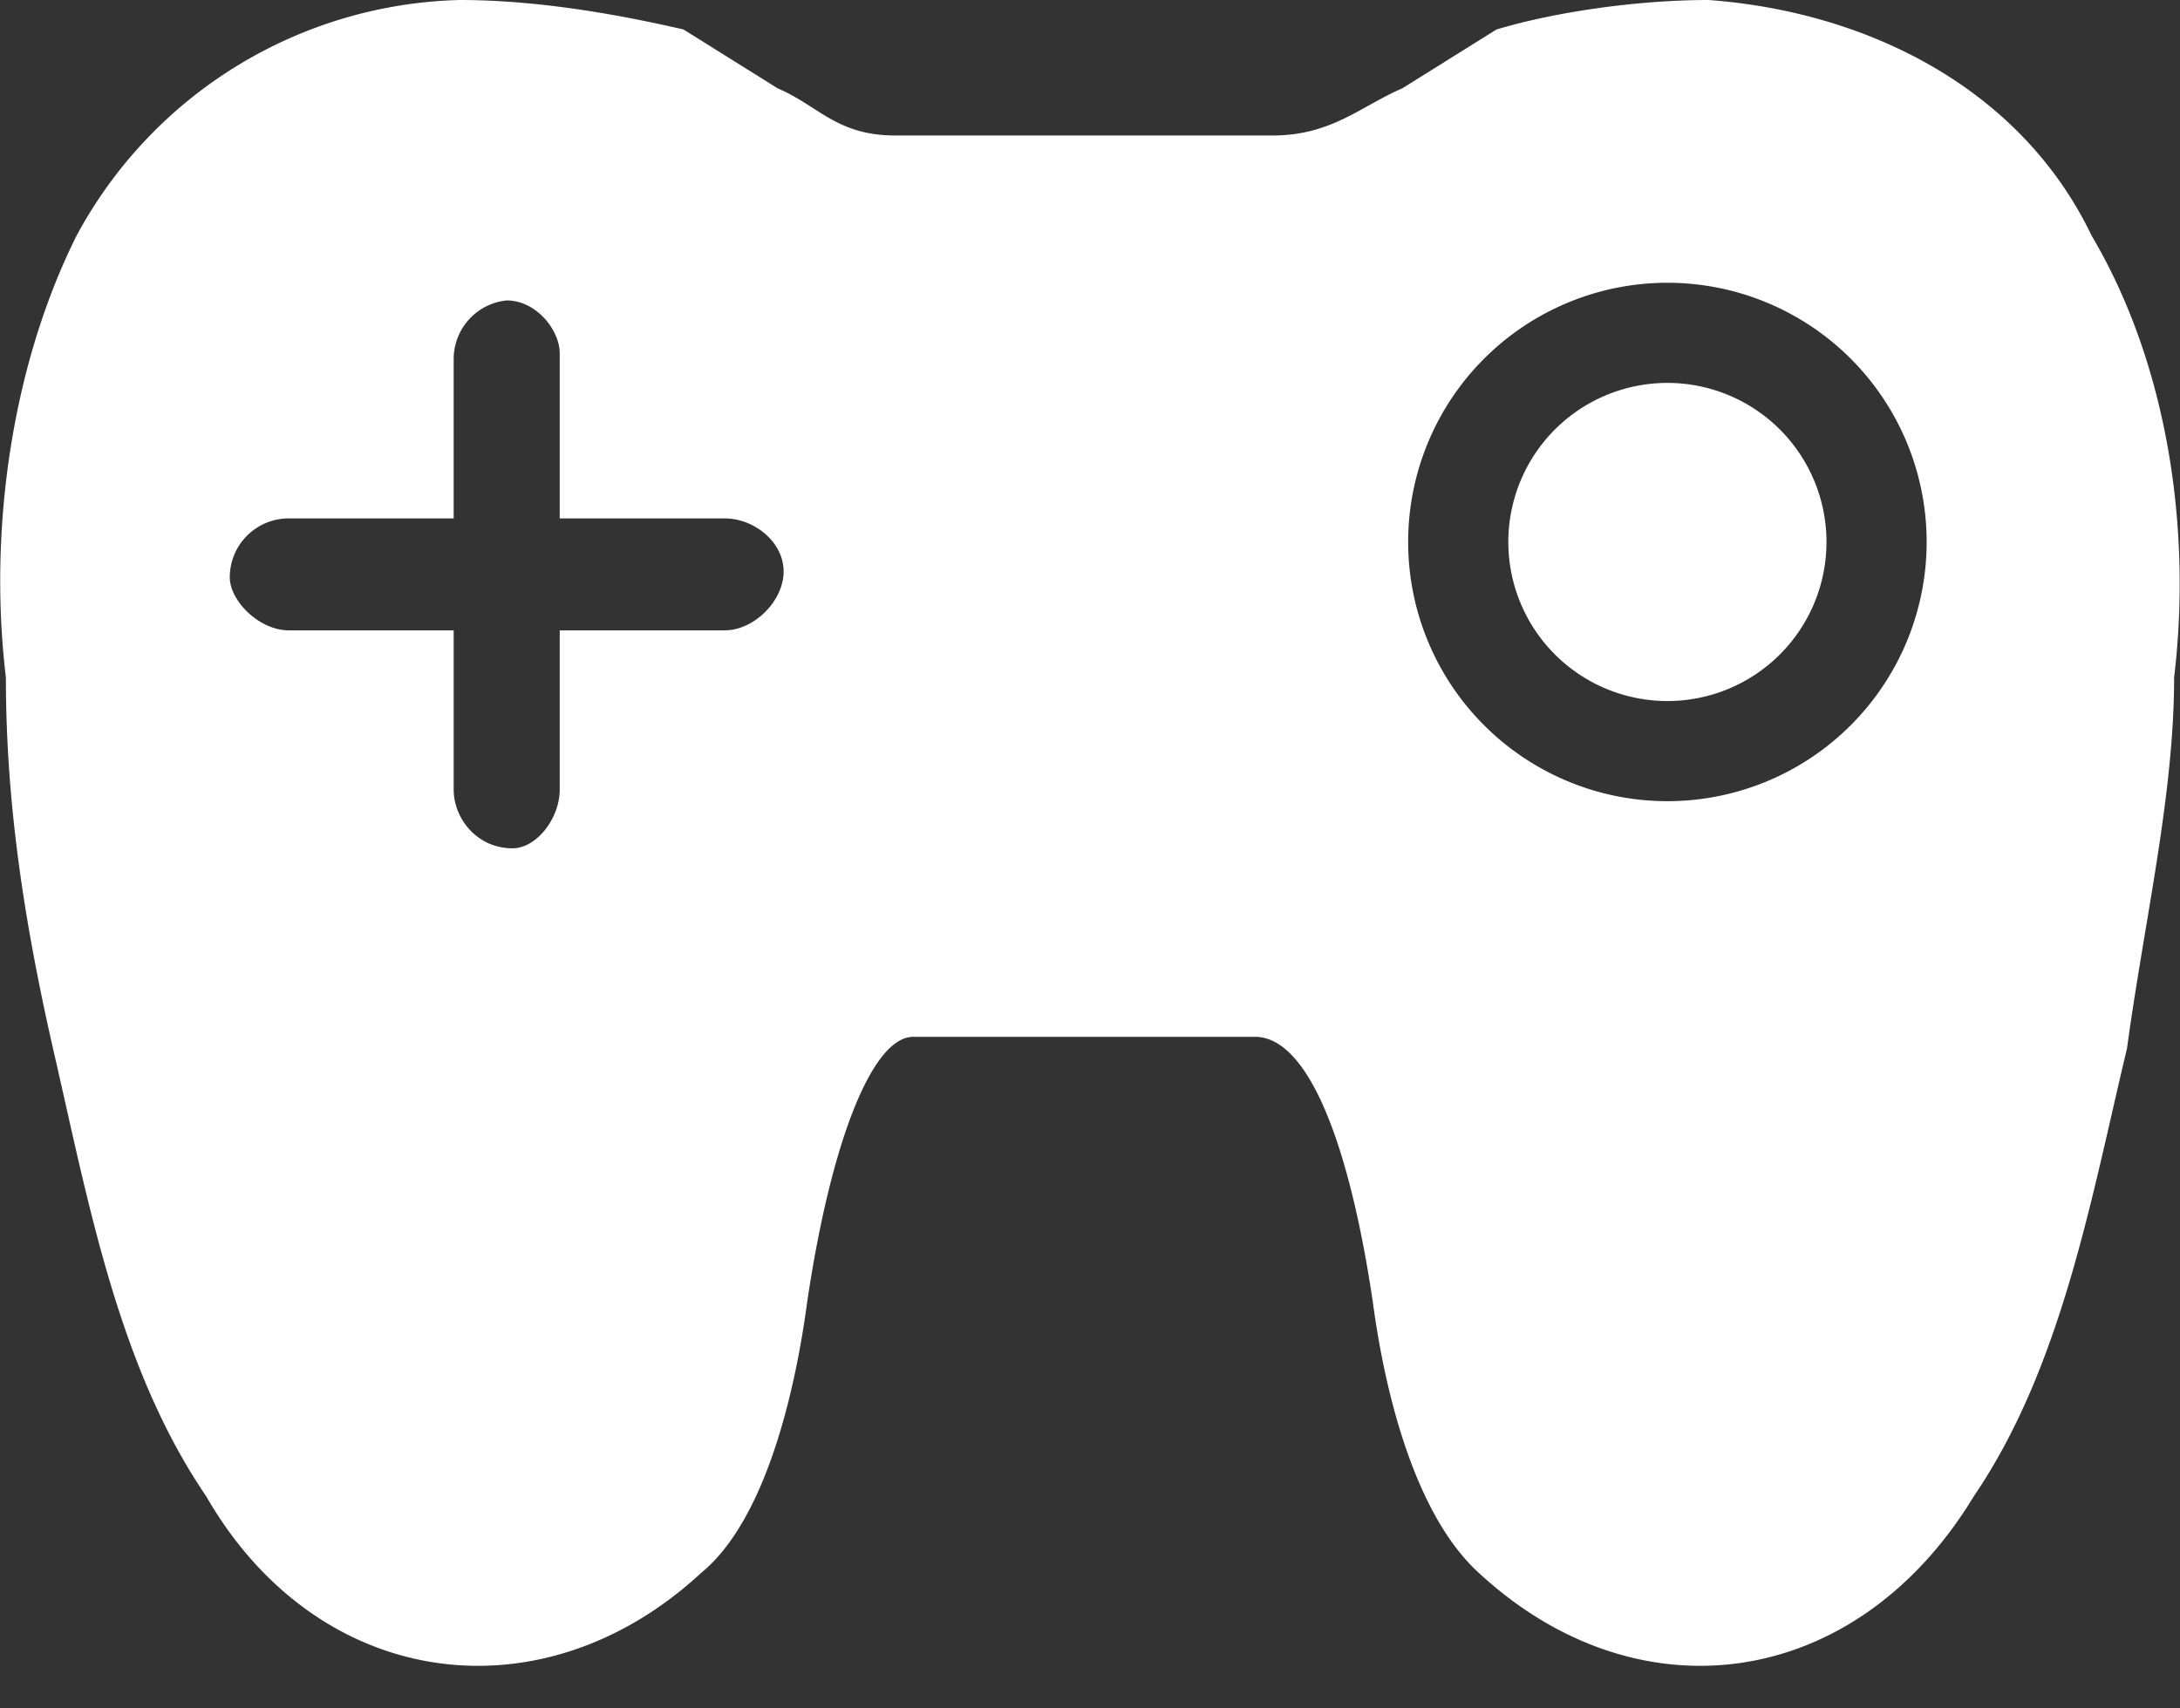 <svg xmlns="http://www.w3.org/2000/svg" width="37" height="29" fill="none">
  <rect width="100%" height="100%" fill="#333333" stroke="none"/>
  <path fill="#fff" fill-rule="evenodd" d="M28.3 6.5a2.7 2.7 0 1 1 0 5.4 2.7 2.7 0 0 1 0-5.4zM8.6 5.1a1 1 0 0 0-.9 1v2.7H4.9a1 1 0 0 0-1 1c0 .4.5.9 1 .9h2.8v2.7c0 .5.4 1 1 1 .4 0 .8-.5.8-1v-2.7h2.8c.5 0 1-.5 1-1s-.5-.9-1-.9H9.5V6c0-.4-.4-.9-.9-.9zm19.7-.3a4.4 4.4 0 1 0 0 8.8 4.4 4.4 0 0 0 0-8.8zM7.8 0c1.2 0 2.5.2 3.8.5l1.6 1c.7.3 1 .8 2 .8h6.4c1 0 1.5-.5 2.2-.8l1.6-1c1-.3 2.4-.5 3.6-.5 2.7.2 5.3 1.5 6.5 4 1.3 2.2 1.7 5 1.4 7.5 0 2-.5 4.1-.8 6.3-.6 2.5-1.1 5.4-2.6 7.6-2 3.3-5.7 3.8-8.4 1.3-1.1-1-1.6-3.1-1.8-4.6-.4-2.7-1.1-4.5-2-4.5h-5.2-.6c-.7 0-1.4 1.8-1.8 4.5-.2 1.5-.7 3.7-1.8 4.6-2.7 2.5-6.5 2-8.4-1.3-1.5-2.2-2-5-2.6-7.6-.5-2.2-.8-4.2-.8-6.3C-.2 9 .2 6.2 1.3 4a7.6 7.6 0 0 1 6.5-4z" clip-rule="evenodd"/>
</svg>

